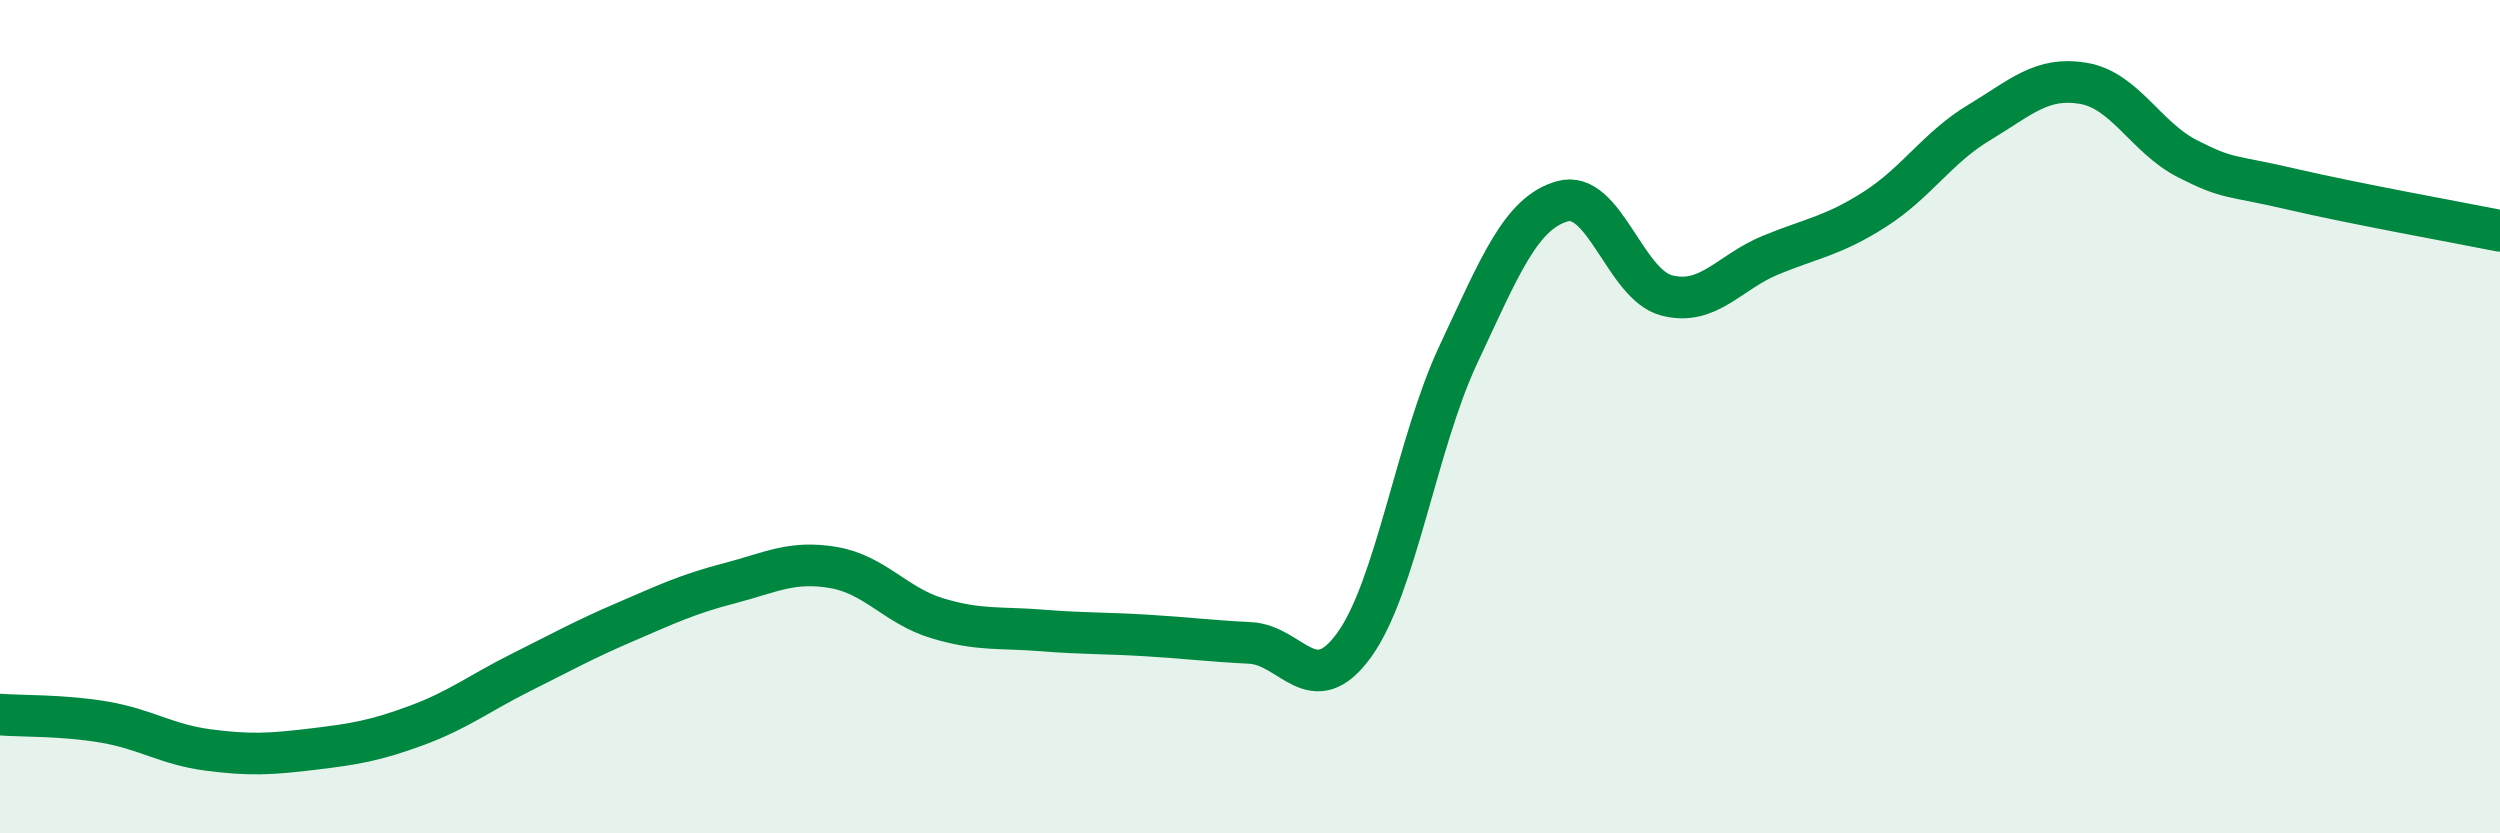 
    <svg width="60" height="20" viewBox="0 0 60 20" xmlns="http://www.w3.org/2000/svg">
      <path
        d="M 0,17.15 C 0.5,17.19 1.5,17.16 2.5,17.33 C 3.5,17.5 4,17.87 5,18 C 6,18.13 6.5,18.1 7.5,17.98 C 8.5,17.86 9,17.78 10,17.41 C 11,17.04 11.5,16.64 12.5,16.14 C 13.5,15.64 14,15.36 15,14.93 C 16,14.5 16.5,14.26 17.5,14 C 18.5,13.74 19,13.45 20,13.62 C 21,13.79 21.5,14.54 22.5,14.84 C 23.5,15.14 24,15.05 25,15.13 C 26,15.21 26.5,15.19 27.5,15.25 C 28.5,15.31 29,15.38 30,15.43 C 31,15.48 31.5,16.86 32.5,15.48 C 33.5,14.1 34,10.64 35,8.51 C 36,6.38 36.5,5.11 37.5,4.83 C 38.5,4.55 39,6.83 40,7.09 C 41,7.35 41.5,6.53 42.5,6.12 C 43.5,5.71 44,5.66 45,5.02 C 46,4.38 46.5,3.54 47.5,2.94 C 48.5,2.34 49,1.83 50,2 C 51,2.17 51.5,3.3 52.5,3.81 C 53.5,4.32 53.5,4.19 55,4.54 C 56.5,4.89 59,5.34 60,5.54L60 20L0 20Z"
        fill="#008740"
        opacity="0.1"
        stroke-linecap="round"
        stroke-linejoin="round"
      />
      <path
        d="M 0,17.15 C 0.5,17.19 1.5,17.16 2.5,17.33 C 3.5,17.5 4,17.87 5,18 C 6,18.13 6.5,18.1 7.5,17.98 C 8.5,17.86 9,17.78 10,17.41 C 11,17.04 11.5,16.64 12.5,16.14 C 13.5,15.64 14,15.36 15,14.93 C 16,14.5 16.5,14.26 17.5,14 C 18.5,13.74 19,13.45 20,13.62 C 21,13.79 21.5,14.54 22.5,14.84 C 23.5,15.14 24,15.05 25,15.13 C 26,15.21 26.5,15.19 27.5,15.25 C 28.5,15.31 29,15.38 30,15.43 C 31,15.48 31.5,16.86 32.5,15.48 C 33.5,14.1 34,10.64 35,8.51 C 36,6.38 36.5,5.11 37.5,4.83 C 38.5,4.55 39,6.83 40,7.09 C 41,7.35 41.5,6.53 42.5,6.12 C 43.5,5.71 44,5.66 45,5.02 C 46,4.38 46.5,3.54 47.5,2.94 C 48.5,2.34 49,1.83 50,2 C 51,2.17 51.5,3.3 52.5,3.81 C 53.5,4.32 53.5,4.19 55,4.54 C 56.5,4.89 59,5.34 60,5.54"
        stroke="#008740"
        stroke-width="1"
        fill="none"
        stroke-linecap="round"
        stroke-linejoin="round"
      />
    </svg>
  